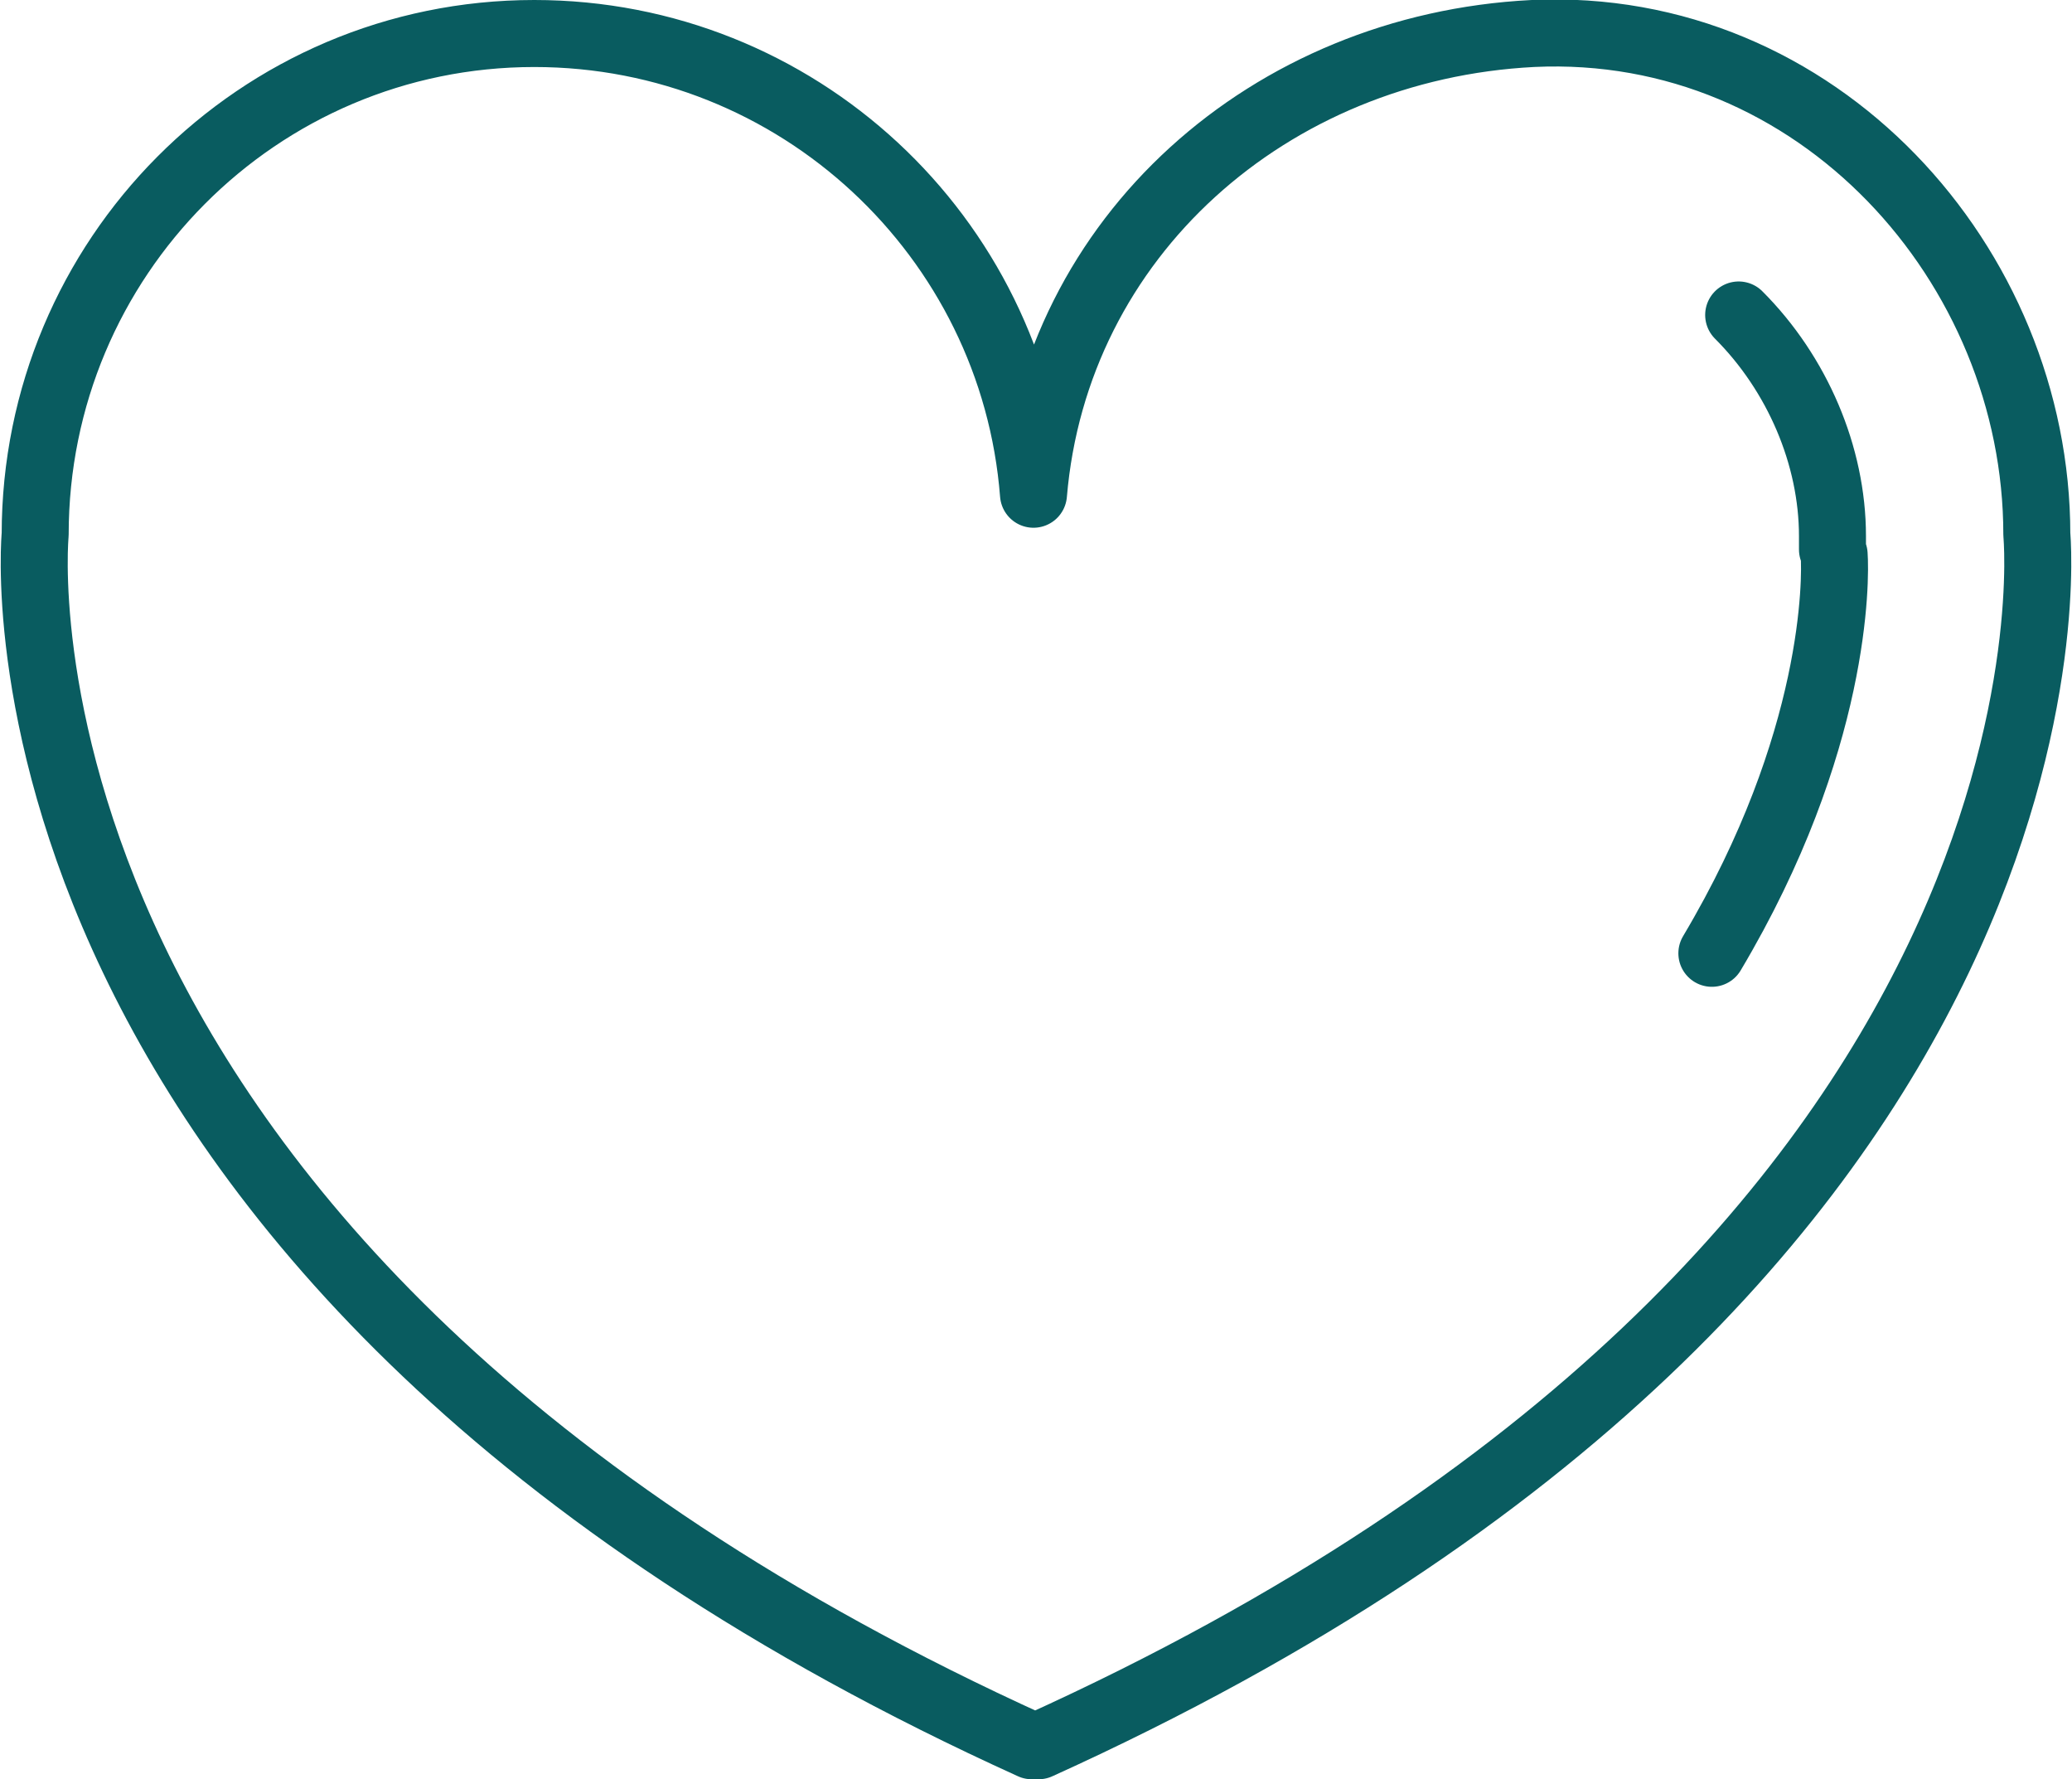 <?xml version="1.0" encoding="utf-8"?>
<!-- Generator: Adobe Illustrator 26.5.0, SVG Export Plug-In . SVG Version: 6.00 Build 0)  -->
<svg version="1.1" id="b" xmlns="http://www.w3.org/2000/svg" xmlns:xlink="http://www.w3.org/1999/xlink" x="0px" y="0px"
	 viewBox="0 0 123.7 106.2" style="enable-background:new 0 0 123.7 106.2;" xml:space="preserve">
<style type="text/css">
	.st0{fill:none;stroke:#095C60;stroke-width:4;stroke-linecap:round;stroke-linejoin:round;}
</style>
<g id="c">
	<g>
		<path class="st0" d="M121.6,31.9c0-16.1-13.1-30.7-30.1-29.9C75.8,2.8,63,14.1,61.7,29.5C60.5,14.1,47.6,2,31.9,2
			C15.4,2,2.1,15.4,2.1,31.9c0,0-4.2,43.4,59.5,72.3H62C125.8,75.3,121.6,31.9,121.6,31.9L121.6,31.9z"/>
		<path class="st0" d="M103.8,18.8c3.5,3.5,5.6,8.4,5.6,13.2v0.8l0.1,0.3c0.1,1.4,0.2,11.2-7.3,23.8"/>
	</g>
</g>
</svg>

